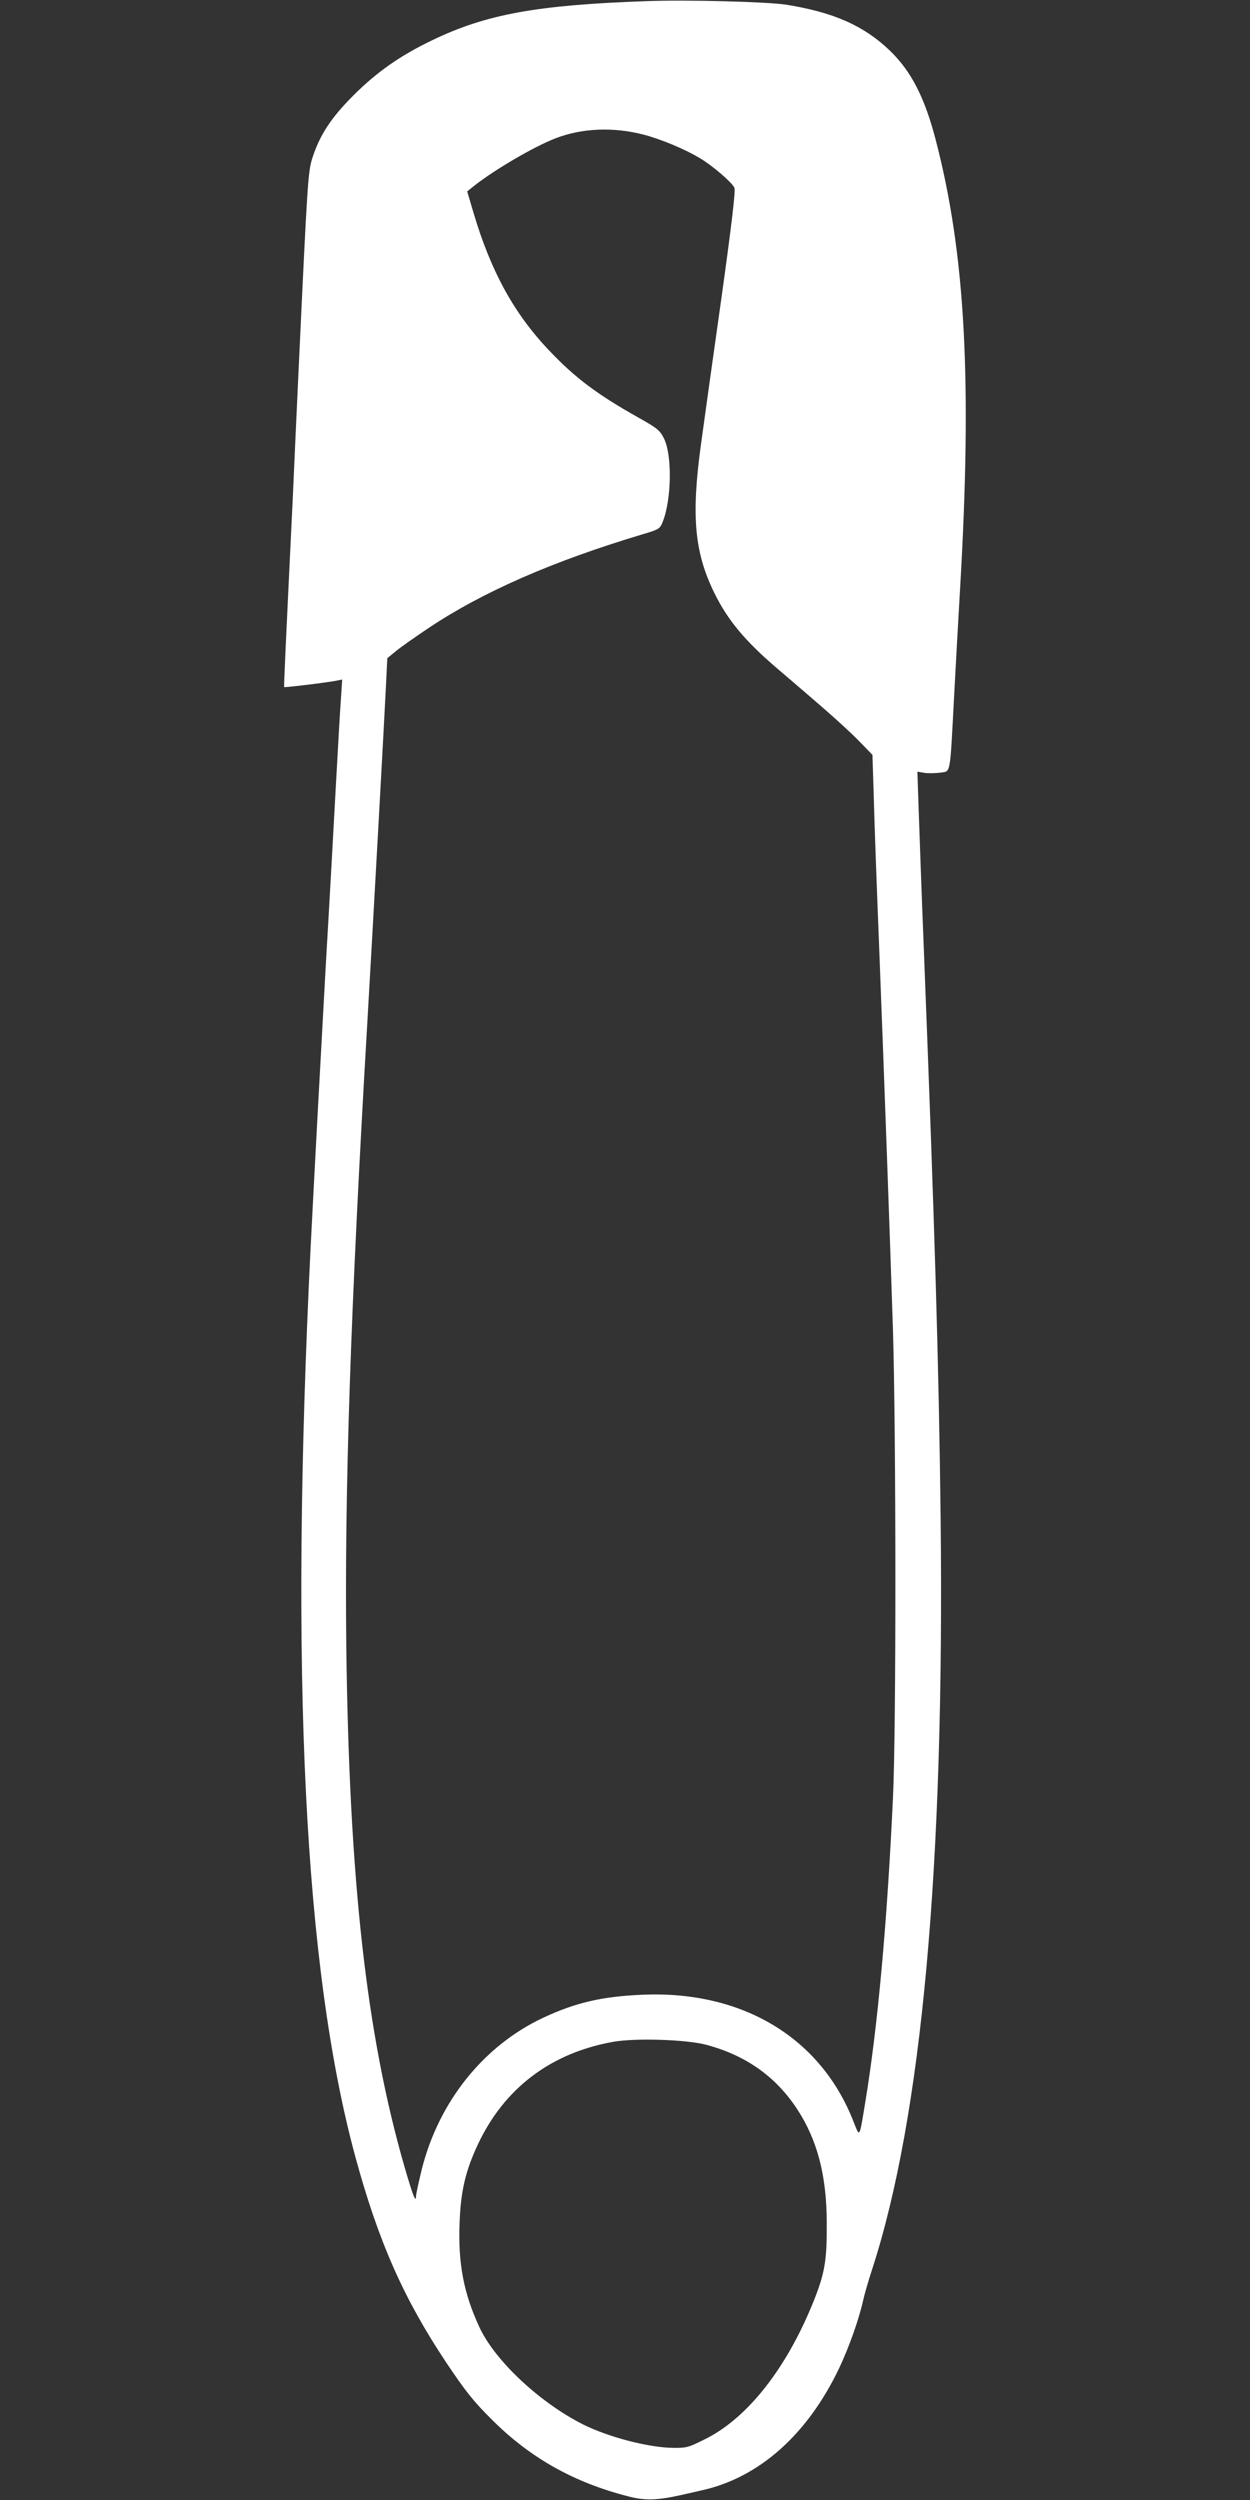 <?xml version="1.0" standalone="no"?>
<!DOCTYPE svg PUBLIC "-//W3C//DTD SVG 20010904//EN"
 "http://www.w3.org/TR/2001/REC-SVG-20010904/DTD/svg10.dtd">
<svg version="1.0" xmlns="http://www.w3.org/2000/svg"
 width="640pt" height="1280pt" viewBox="0 0 640 1280"
 preserveAspectRatio="xMidYMid meet">
<rect x="0" y="0" width="640" height="1280" fill="#333333" stroke="none"/>
<g transform="translate(0,1280) scale(0.1,-0.1)"
fill="#ffffff" stroke="none">
<path d="M3305 12794 c-559 -20 -815 -67 -1090 -199 -165 -79 -285 -163 -406
-284 -115 -115 -172 -203 -210 -321 -22 -70 -25 -118 -69 -1060 -11 -239 -25
-536 -30 -660 -40 -828 -47 -985 -45 -988 3 -3 233 25 273 34 l24 5 -6 -93
c-4 -51 -16 -259 -27 -463 -11 -203 -33 -604 -50 -890 -28 -504 -57 -1037 -79
-1470 -107 -2178 -33 -3683 230 -4650 118 -433 247 -724 464 -1050 99 -148
140 -200 236 -295 194 -194 418 -320 695 -391 87 -23 150 -21 275 7 36 8 83
19 105 24 292 65 539 285 701 624 52 110 103 255 124 351 6 28 26 97 45 155
255 785 371 2063 351 3850 -9 770 -29 1456 -86 2910 -11 272 -22 588 -26 702
l-7 207 36 -6 c20 -3 56 -2 81 1 55 9 49 -23 71 391 9 165 22 408 30 540 63
1075 28 1726 -125 2312 -56 214 -124 347 -233 453 -133 128 -288 197 -532 236
-98 15 -506 26 -720 18z m-11 -683 c92 -24 214 -75 293 -123 60 -36 158 -119
173 -149 7 -12 -13 -182 -65 -556 -42 -296 -89 -634 -105 -751 -52 -374 -35
-562 70 -773 66 -133 152 -237 307 -371 54 -46 159 -136 233 -200 74 -64 165
-147 201 -185 l66 -68 7 -225 c3 -124 15 -450 26 -725 27 -696 57 -1528 72
-1995 16 -537 17 -2047 0 -2395 -30 -645 -78 -1172 -142 -1560 -31 -187 -27
-180 -60 -98 -167 430 -569 672 -1080 650 -209 -9 -341 -40 -507 -117 -306
-143 -535 -428 -623 -775 -16 -66 -30 -129 -30 -140 -1 -36 -16 3 -59 151
-195 677 -283 1464 -298 2664 -9 801 21 1714 108 3200 28 483 87 1547 95 1717
l7 143 45 37 c24 20 100 73 167 118 277 185 636 342 1097 480 82 24 87 28 101
63 46 116 49 344 6 428 -21 42 -36 53 -134 108 -206 116 -319 200 -451 339
-180 188 -299 404 -388 702 l-34 115 36 29 c106 83 302 198 414 242 135 53
298 60 452 20z m321 -9780 c203 -54 356 -162 466 -329 104 -159 152 -341 152
-587 1 -187 -10 -252 -64 -389 -137 -345 -337 -602 -554 -712 -90 -45 -98 -48
-172 -47 -124 2 -328 55 -458 120 -222 112 -452 327 -531 499 -80 173 -109
325 -101 532 6 164 30 266 93 401 135 289 374 470 694 527 113 20 372 12 475
-15z"/>
</g>
</svg>
